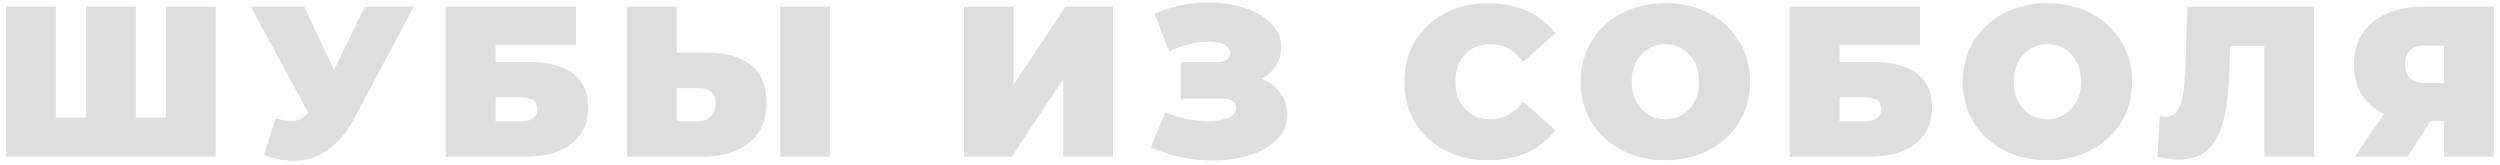 <?xml version="1.0" encoding="UTF-8"?> <svg xmlns="http://www.w3.org/2000/svg" width="303" height="20" viewBox="0 0 303 20" fill="none"> <path d="M26.142 0.8V19H0.74V0.8H6.772V14.242H10.438V0.8H16.47V14.242H20.11V0.8H26.142ZM50.156 0.8L42.85 14.502C41.983 16.131 40.917 17.371 39.652 18.22C38.404 19.069 37.026 19.494 35.518 19.494C34.356 19.494 33.178 19.251 31.982 18.766L33.412 14.346C34.174 14.554 34.798 14.658 35.284 14.658C35.734 14.658 36.116 14.58 36.428 14.424C36.757 14.268 37.069 14.008 37.364 13.644L30.396 0.8H36.87L40.484 8.47L44.228 0.8H50.156ZM54.03 0.8H69.812V5.428H60.062V7.534H64.404C66.623 7.534 68.322 8.011 69.5 8.964C70.696 9.9 71.294 11.261 71.294 13.046C71.294 14.901 70.618 16.357 69.266 17.414C67.914 18.471 66.034 19 63.624 19H54.03V0.8ZM63.208 14.71C63.815 14.71 64.283 14.58 64.612 14.32C64.959 14.06 65.132 13.687 65.132 13.202C65.132 12.266 64.491 11.798 63.208 11.798H60.062V14.71H63.208ZM85.805 6.39C88.076 6.39 89.827 6.901 91.057 7.924C92.288 8.929 92.903 10.42 92.903 12.396C92.903 14.528 92.201 16.166 90.797 17.31C89.393 18.437 87.469 19 85.025 19H76.003V0.8H82.035V6.39H85.805ZM84.609 14.71C85.233 14.71 85.745 14.519 86.143 14.138C86.542 13.739 86.741 13.193 86.741 12.5C86.741 11.287 86.031 10.68 84.609 10.68H82.035V14.71H84.609ZM94.567 0.8H100.599V19H94.567V0.8ZM116.826 0.8H122.858V10.264L129.124 0.8H134.896V19H128.864V9.562L122.624 19H116.826V0.8ZM152.923 9.536C153.894 9.935 154.648 10.515 155.185 11.278C155.74 12.041 156.017 12.907 156.017 13.878C156.017 15.022 155.61 16.019 154.795 16.868C153.998 17.7 152.914 18.341 151.545 18.792C150.193 19.225 148.685 19.442 147.021 19.442C144.369 19.442 141.847 18.913 139.455 17.856L141.249 13.618C142.098 13.965 142.982 14.233 143.901 14.424C144.82 14.597 145.686 14.684 146.501 14.684C147.489 14.684 148.286 14.545 148.893 14.268C149.517 13.991 149.829 13.583 149.829 13.046C149.829 12.318 149.231 11.954 148.035 11.954H143.121V7.534H147.515C148.035 7.534 148.425 7.439 148.685 7.248C148.962 7.057 149.101 6.789 149.101 6.442C149.101 5.991 148.858 5.645 148.373 5.402C147.905 5.159 147.281 5.038 146.501 5.038C145.773 5.038 144.984 5.142 144.135 5.35C143.286 5.558 142.48 5.853 141.717 6.234L139.923 1.684C141.934 0.765 144.118 0.306 146.475 0.306C148.052 0.306 149.508 0.523 150.843 0.956C152.195 1.389 153.27 2.022 154.067 2.854C154.882 3.669 155.289 4.631 155.289 5.74C155.289 6.555 155.081 7.291 154.665 7.95C154.249 8.609 153.668 9.137 152.923 9.536ZM180.345 19.416C178.421 19.416 176.687 19.017 175.145 18.22C173.602 17.405 172.389 16.279 171.505 14.84C170.638 13.384 170.205 11.737 170.205 9.9C170.205 8.063 170.638 6.425 171.505 4.986C172.389 3.53 173.602 2.403 175.145 1.606C176.687 0.791 178.421 0.384 180.345 0.384C182.113 0.384 183.69 0.696 185.077 1.32C186.463 1.944 187.607 2.845 188.509 4.024L184.635 7.482C183.508 6.061 182.182 5.35 180.657 5.35C179.374 5.35 178.343 5.766 177.563 6.598C176.783 7.413 176.393 8.513 176.393 9.9C176.393 11.287 176.783 12.396 177.563 13.228C178.343 14.043 179.374 14.45 180.657 14.45C182.182 14.45 183.508 13.739 184.635 12.318L188.509 15.776C187.607 16.955 186.463 17.856 185.077 18.48C183.69 19.104 182.113 19.416 180.345 19.416ZM201.838 19.416C199.879 19.416 198.12 19.009 196.56 18.194C195 17.379 193.778 16.253 192.894 14.814C192.01 13.358 191.568 11.72 191.568 9.9C191.568 8.08 192.01 6.451 192.894 5.012C193.778 3.556 195 2.421 196.56 1.606C198.12 0.791 199.879 0.384 201.838 0.384C203.796 0.384 205.556 0.791 207.116 1.606C208.676 2.421 209.898 3.556 210.782 5.012C211.666 6.451 212.108 8.08 212.108 9.9C212.108 11.72 211.666 13.358 210.782 14.814C209.898 16.253 208.676 17.379 207.116 18.194C205.556 19.009 203.796 19.416 201.838 19.416ZM201.838 14.45C202.6 14.45 203.285 14.268 203.892 13.904C204.516 13.523 205.01 12.994 205.374 12.318C205.738 11.625 205.92 10.819 205.92 9.9C205.92 8.981 205.738 8.184 205.374 7.508C205.01 6.815 204.516 6.286 203.892 5.922C203.285 5.541 202.6 5.35 201.838 5.35C201.075 5.35 200.382 5.541 199.758 5.922C199.151 6.286 198.666 6.815 198.302 7.508C197.938 8.184 197.756 8.981 197.756 9.9C197.756 10.819 197.938 11.625 198.302 12.318C198.666 12.994 199.151 13.523 199.758 13.904C200.382 14.268 201.075 14.45 201.838 14.45ZM216.916 0.8H232.698V5.428H222.948V7.534H227.29C229.509 7.534 231.207 8.011 232.386 8.964C233.582 9.9 234.18 11.261 234.18 13.046C234.18 14.901 233.504 16.357 232.152 17.414C230.8 18.471 228.919 19 226.51 19H216.916V0.8ZM226.094 14.71C226.701 14.71 227.169 14.58 227.498 14.32C227.845 14.06 228.018 13.687 228.018 13.202C228.018 12.266 227.377 11.798 226.094 11.798H222.948V14.71H226.094ZM248.145 19.416C246.186 19.416 244.427 19.009 242.867 18.194C241.307 17.379 240.085 16.253 239.201 14.814C238.317 13.358 237.875 11.72 237.875 9.9C237.875 8.08 238.317 6.451 239.201 5.012C240.085 3.556 241.307 2.421 242.867 1.606C244.427 0.791 246.186 0.384 248.145 0.384C250.104 0.384 251.863 0.791 253.423 1.606C254.983 2.421 256.205 3.556 257.089 5.012C257.973 6.451 258.415 8.08 258.415 9.9C258.415 11.72 257.973 13.358 257.089 14.814C256.205 16.253 254.983 17.379 253.423 18.194C251.863 19.009 250.104 19.416 248.145 19.416ZM248.145 14.45C248.908 14.45 249.592 14.268 250.199 13.904C250.823 13.523 251.317 12.994 251.681 12.318C252.045 11.625 252.227 10.819 252.227 9.9C252.227 8.981 252.045 8.184 251.681 7.508C251.317 6.815 250.823 6.286 250.199 5.922C249.592 5.541 248.908 5.35 248.145 5.35C247.382 5.35 246.689 5.541 246.065 5.922C245.458 6.286 244.973 6.815 244.609 7.508C244.245 8.184 244.063 8.981 244.063 9.9C244.063 10.819 244.245 11.625 244.609 12.318C244.973 12.994 245.458 13.523 246.065 13.904C246.689 14.268 247.382 14.45 248.145 14.45ZM280.474 0.8V19H274.442V5.558H270.282L270.23 7.664C270.16 10.264 269.952 12.396 269.606 14.06C269.259 15.724 268.652 17.024 267.786 17.96C266.919 18.879 265.68 19.338 264.068 19.338C263.253 19.338 262.386 19.225 261.468 19L261.78 14.086C262.005 14.138 262.23 14.164 262.456 14.164C263.097 14.164 263.582 13.904 263.912 13.384C264.258 12.864 264.492 12.171 264.614 11.304C264.735 10.437 264.822 9.302 264.874 7.898L265.108 0.8H280.474ZM302.252 0.8V19H296.22V14.684H294.582L291.8 19H285.378L288.966 13.8C287.788 13.245 286.878 12.465 286.236 11.46C285.612 10.437 285.3 9.233 285.3 7.846C285.3 6.407 285.638 5.159 286.314 4.102C287.008 3.045 287.987 2.23 289.252 1.658C290.518 1.086 292.008 0.8 293.724 0.8H302.252ZM293.828 5.532C292.268 5.532 291.488 6.269 291.488 7.742C291.488 9.285 292.268 10.056 293.828 10.056H296.22V5.532H293.828Z" fill="#DEDEDE"></path> </svg> 